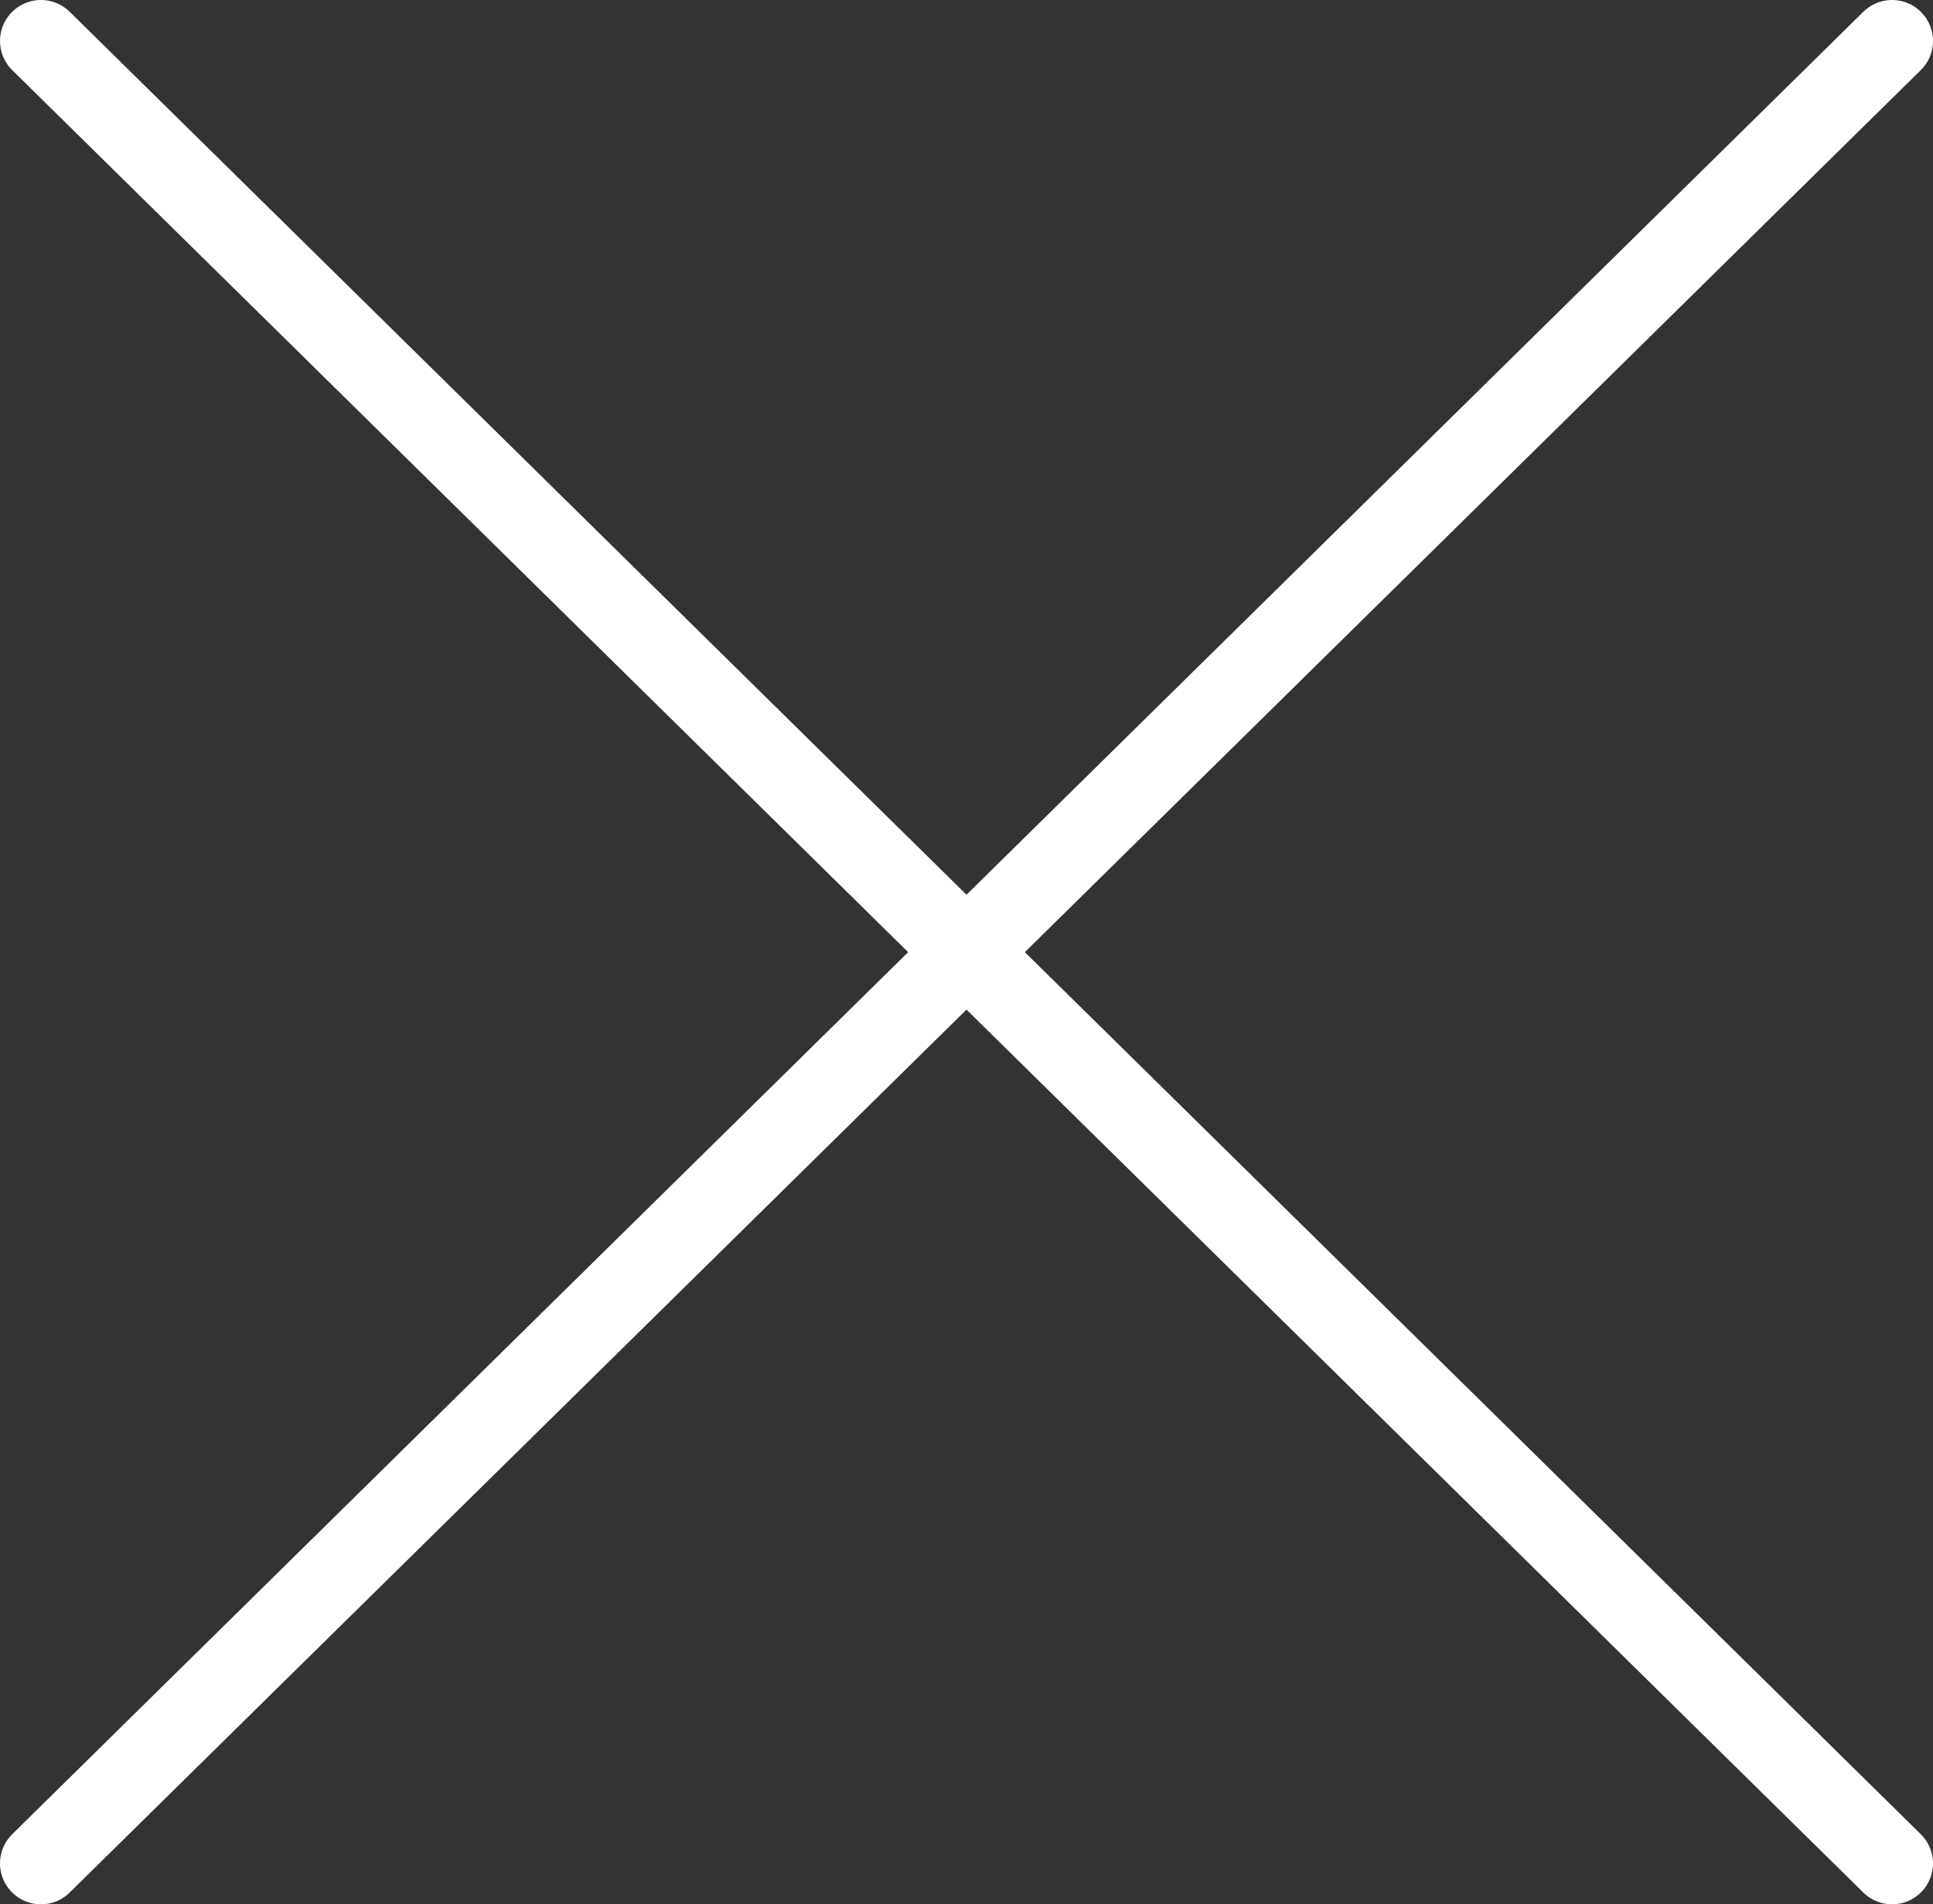 <svg xmlns="http://www.w3.org/2000/svg" viewBox="0 0 47.22 46.51"><rect x="0" y="0" width="47.22" height="46.51" fill="#333333" stroke="none"/><defs><style>.cls-1{fill:none;stroke:#fff;stroke-linecap:round;stroke-linejoin:round;stroke-width:2px;}</style></defs><g id="Layer_2" data-name="Layer 2"><g id="レイヤー_7" data-name="レイヤー 7"><line class="cls-1" x1="1" y1="1" x2="46.22" y2="45.51"/><line class="cls-1" x1="46.22" y1="1" x2="1" y2="45.51"/></g></g></svg>